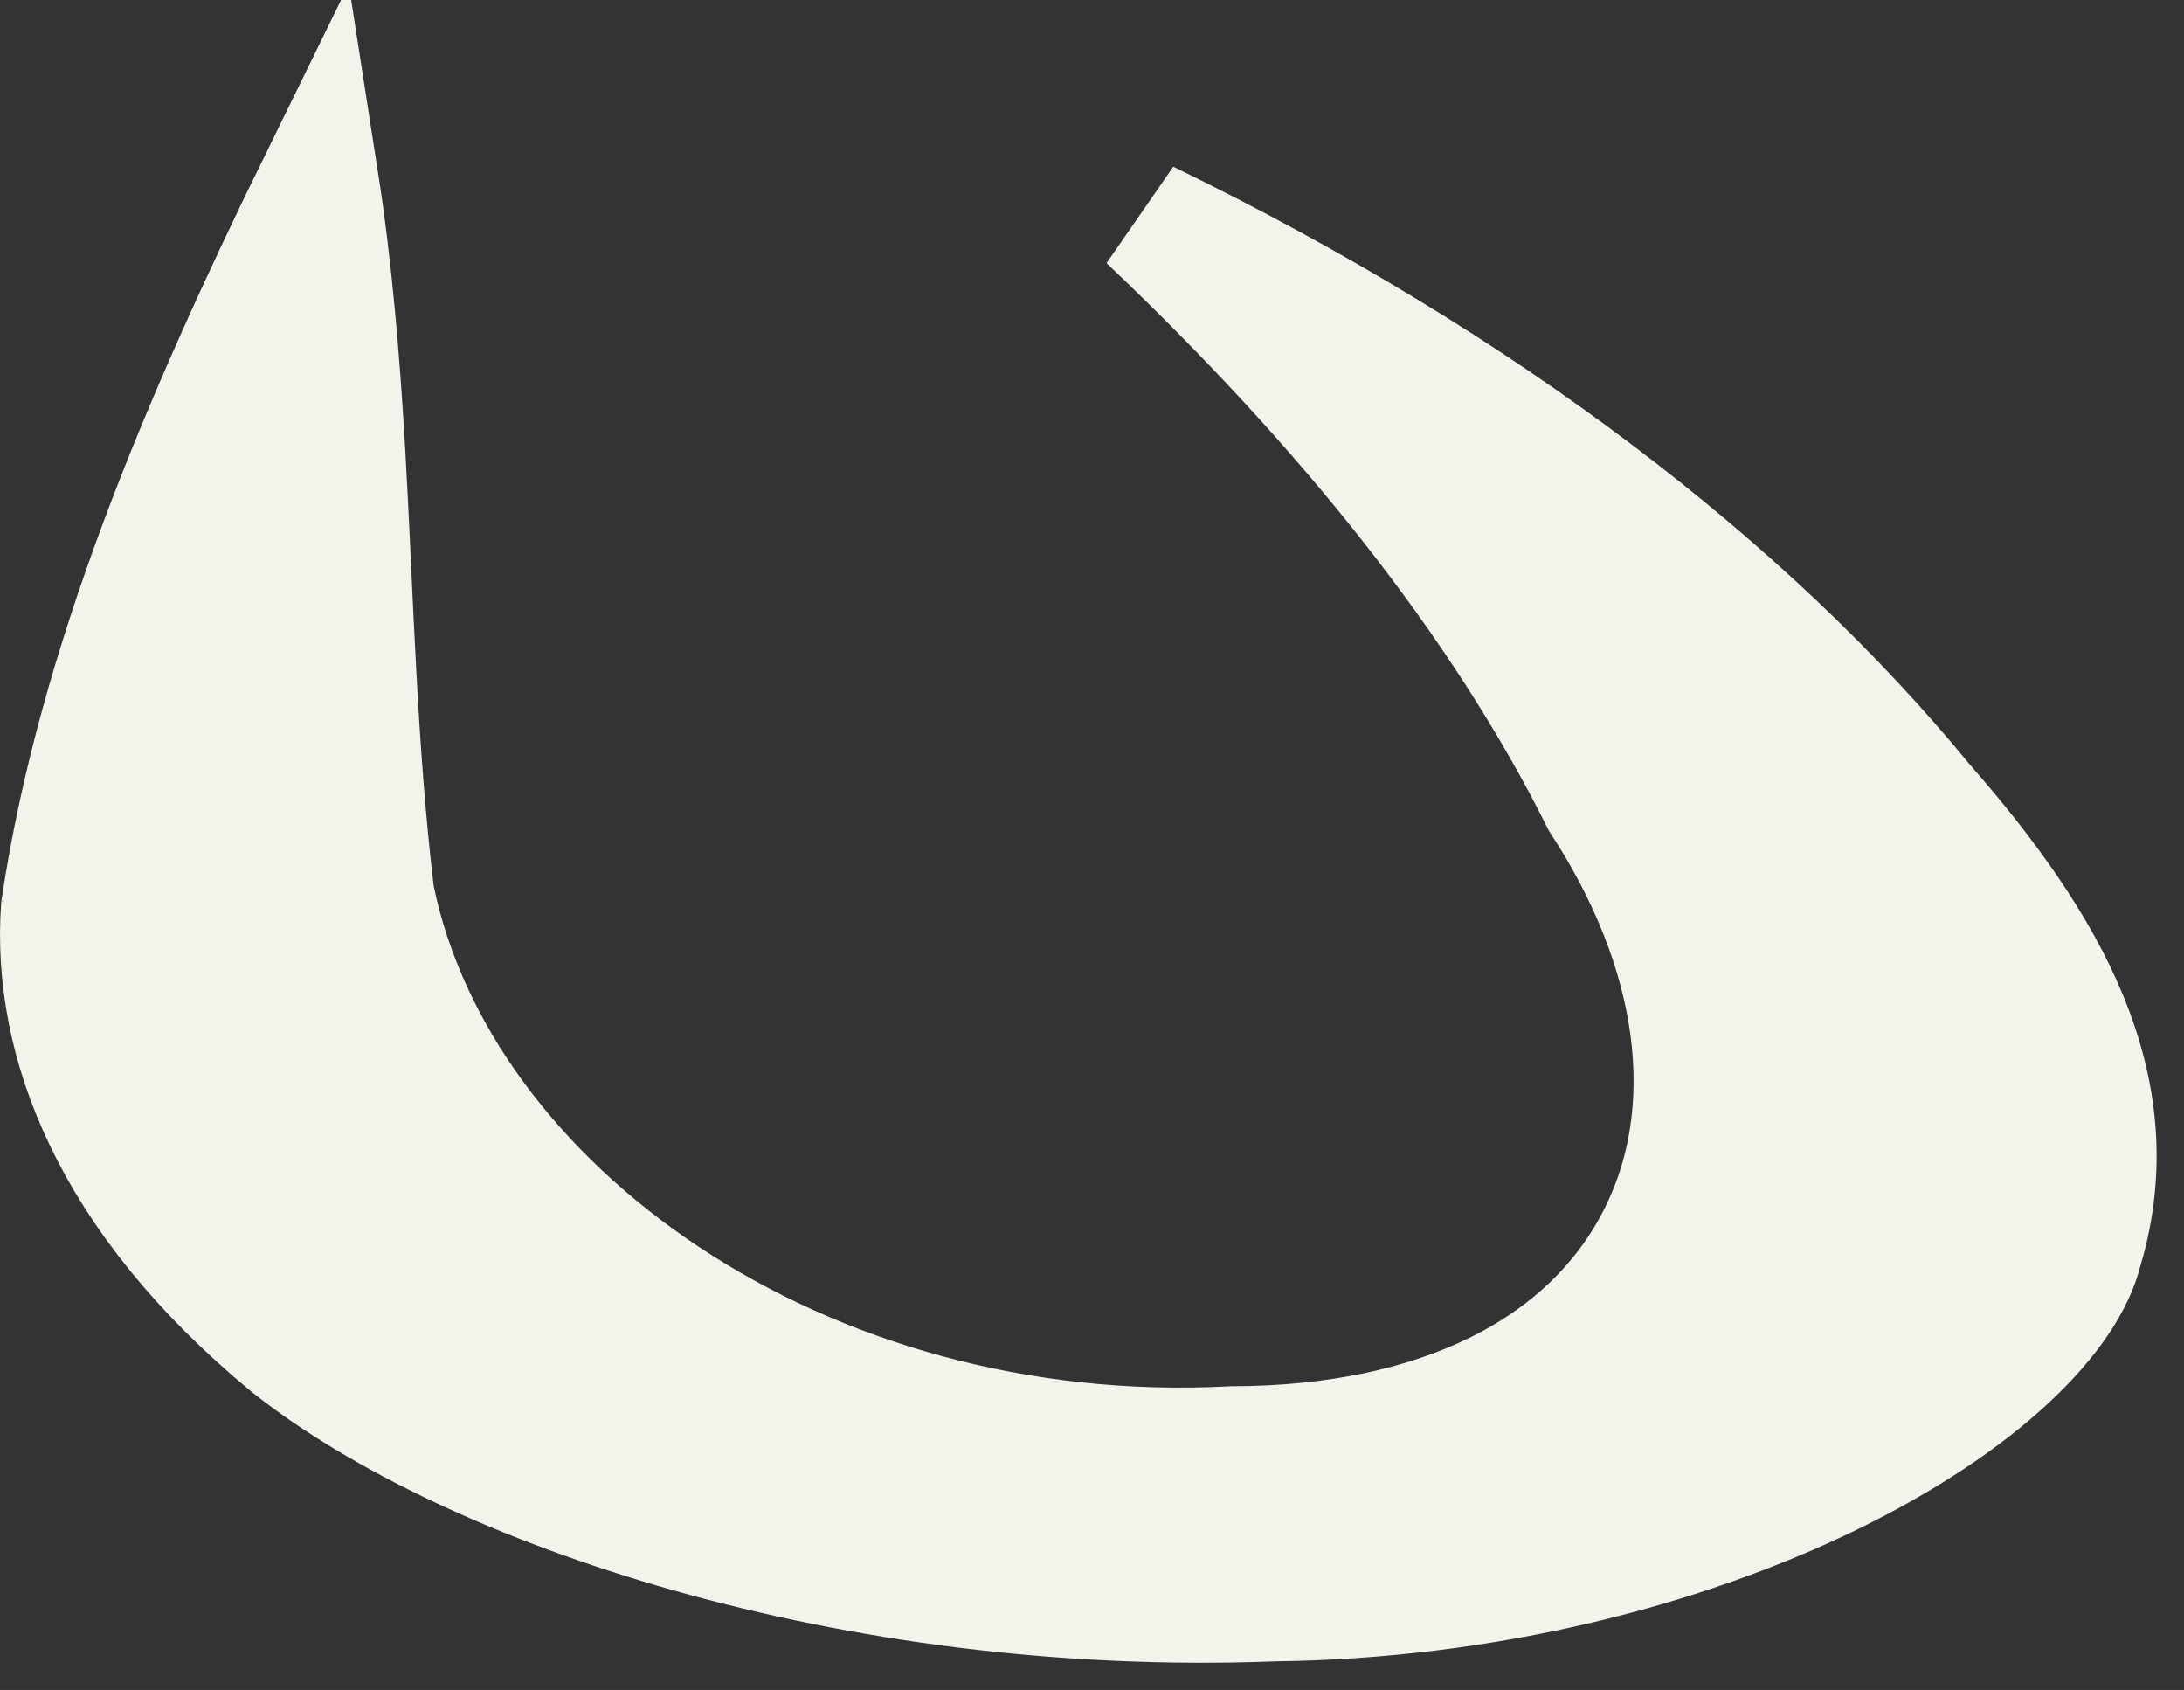 <?xml version="1.0" encoding="utf-8"?>
<svg xmlns="http://www.w3.org/2000/svg" fill="none" height="100%" overflow="visible" preserveAspectRatio="none" style="display: block;" viewBox="0 0 53 41" width="100%">
<rect x="0" y="0" width="53" height="41" fill="#333333" stroke="none"/>
<path d="M7.744 4.354C8.087 6.555 8.267 8.759 8.396 10.977C8.598 14.489 8.673 18.13 9.094 21.658L9.102 21.719L9.113 21.779C10.671 29.309 19.447 35.619 29.9 35.071C34.893 35.06 38.537 33.226 40.177 30.057C41.794 26.93 41.184 23.026 38.839 19.439C36.424 14.606 32.648 9.894 27.843 5.339C35.999 9.304 42.393 14.221 46.691 19.464L46.706 19.482L46.721 19.499C49.722 22.927 51.717 26.396 50.566 30.288L50.558 30.317L50.55 30.347C50.366 31.077 49.801 31.99 48.734 32.983C47.683 33.962 46.231 34.938 44.446 35.809C40.877 37.549 36.115 38.802 30.94 38.866L30.922 38.867H30.903C20.671 39.258 11.378 36.116 7.012 32.648C2.633 29.033 1.244 25.213 1.462 22.042C2.35 16.105 4.869 10.215 7.744 4.354Z" fill="#F3F3EC" id="Vector" stroke="#F3F3EC" stroke-width="2.879"/>
</svg>